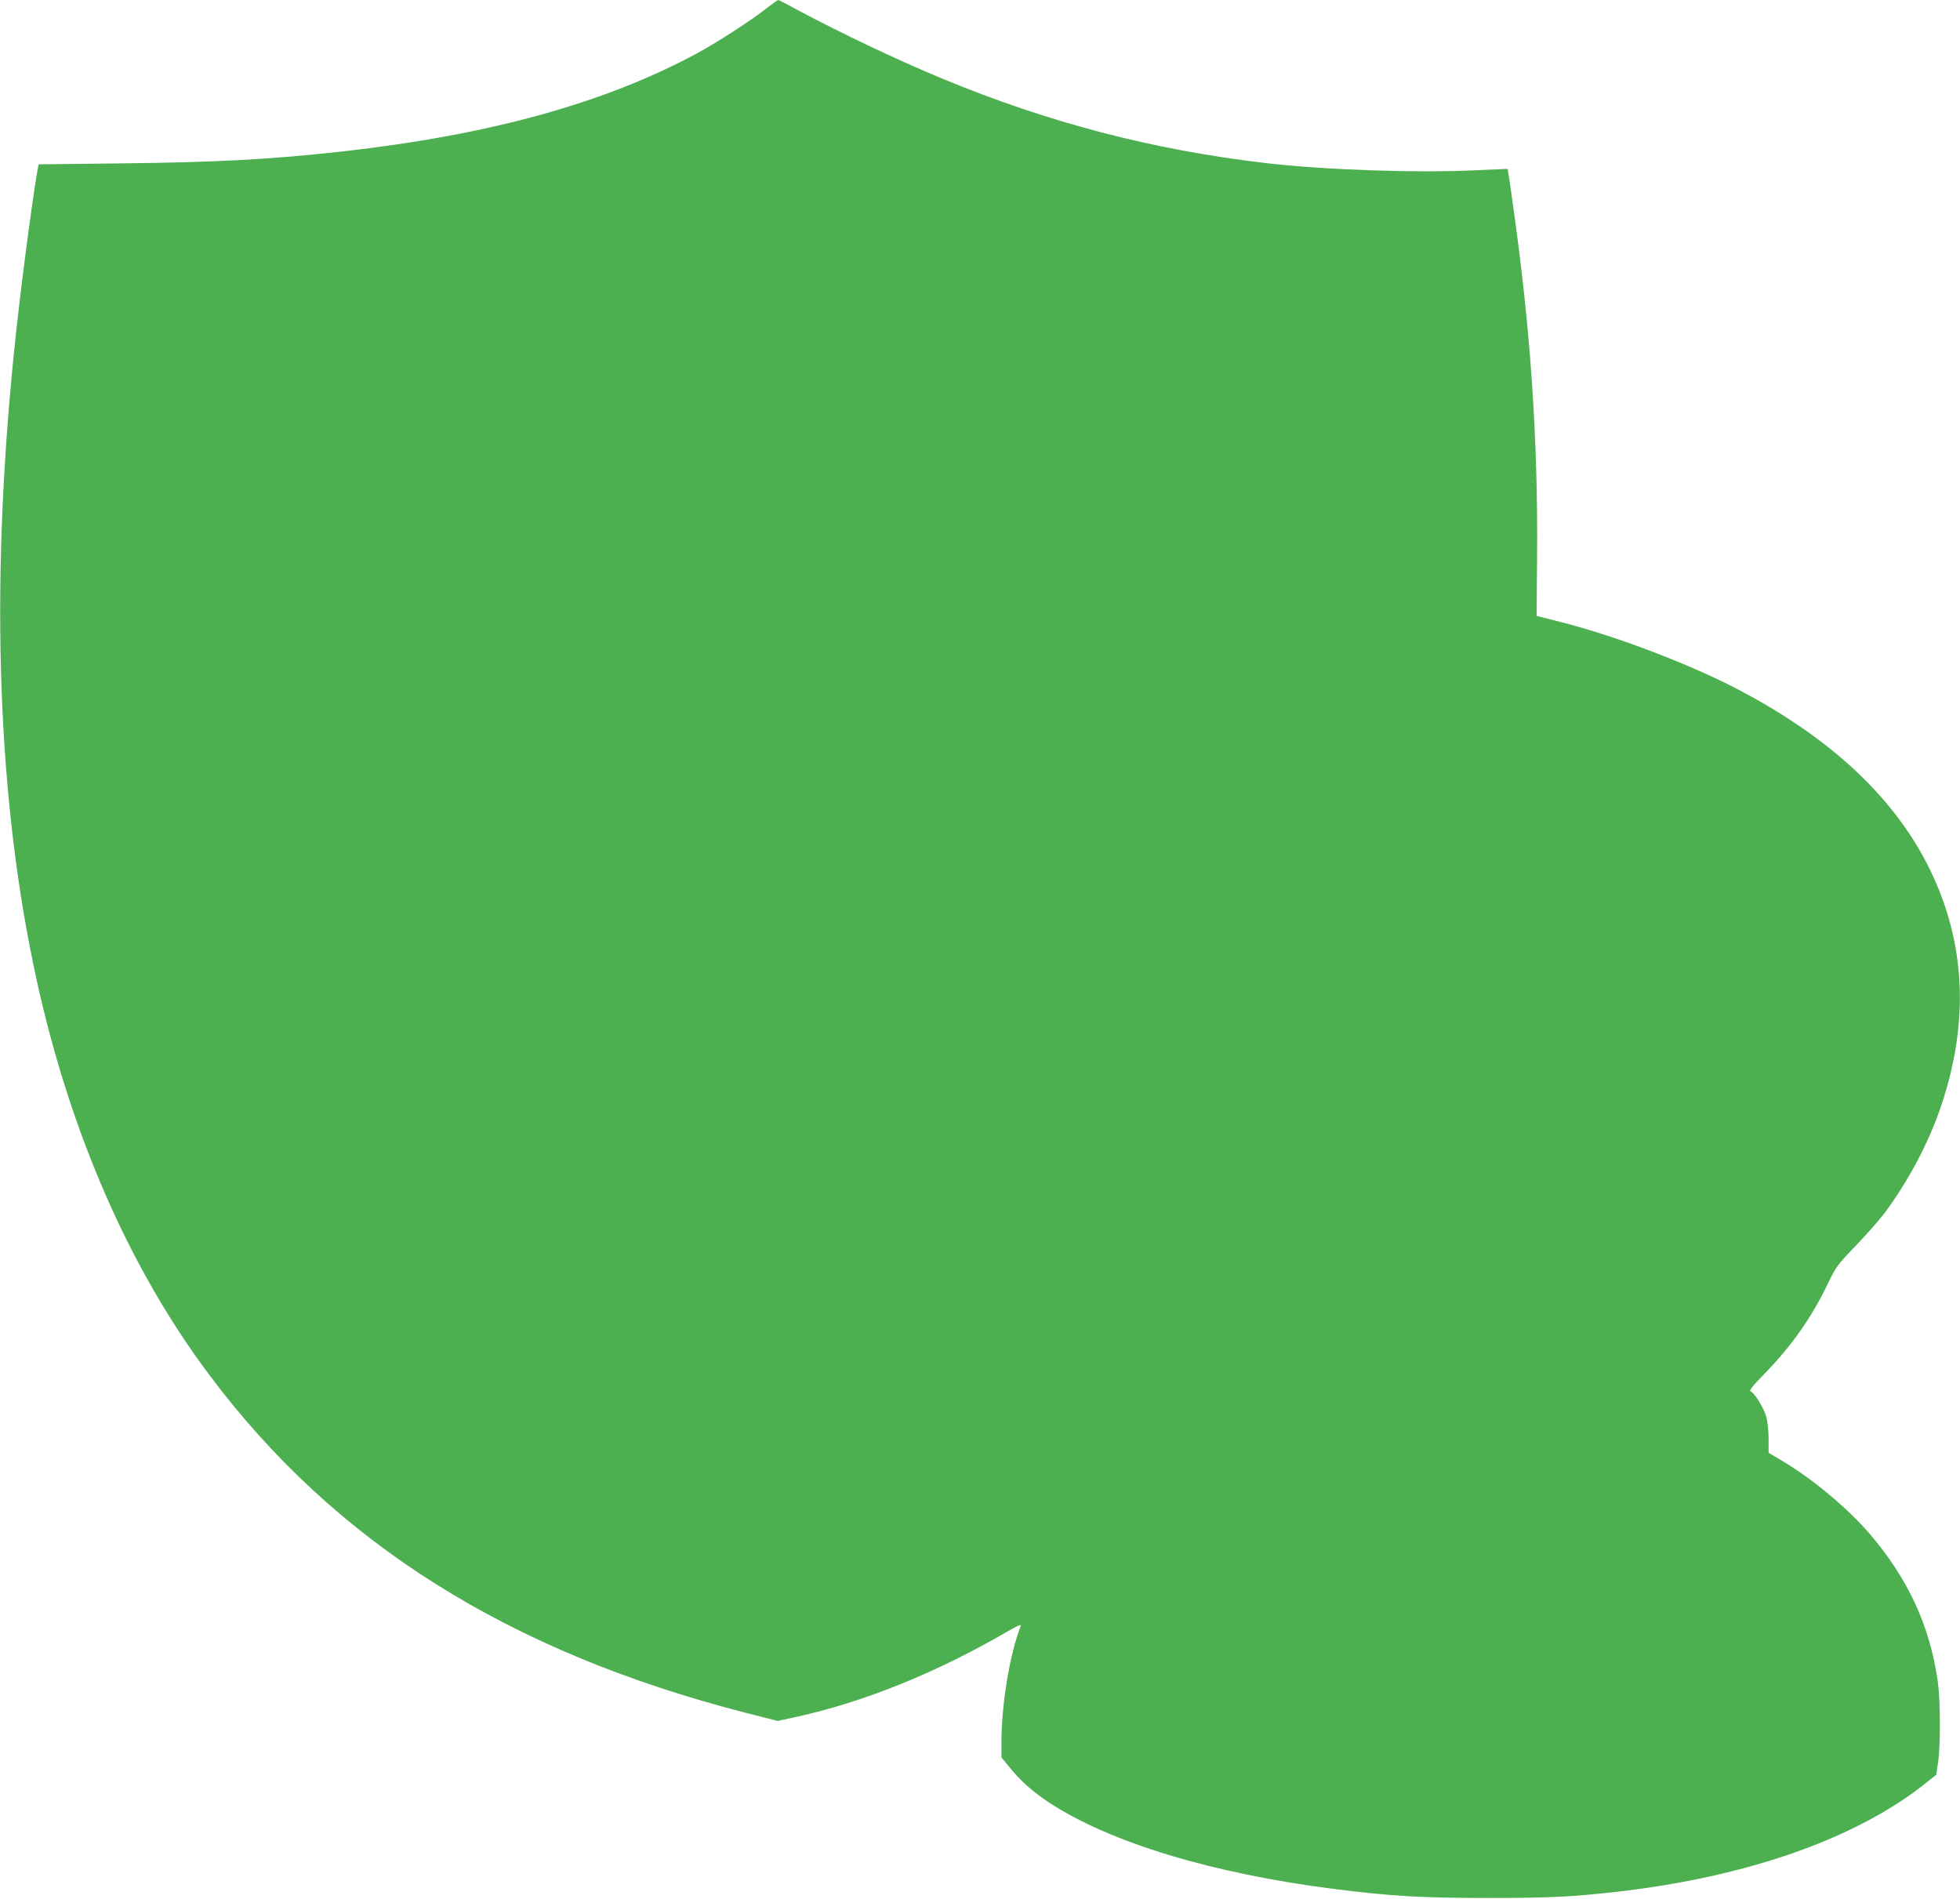 <?xml version="1.0" standalone="no"?>
<!DOCTYPE svg PUBLIC "-//W3C//DTD SVG 20010904//EN"
 "http://www.w3.org/TR/2001/REC-SVG-20010904/DTD/svg10.dtd">
<svg version="1.0" xmlns="http://www.w3.org/2000/svg"
 width="1280pt" height="1240pt" viewBox="0 0 1280 1240"
 preserveAspectRatio="xMidYMid meet">
<g transform="translate(0,1240) scale(0.1,-0.1)"
fill="#4caf50" stroke="none">
<path d="M5010 12349 c-103 -82 -334 -231 -465 -301 -601 -323 -1353 -530
-2310 -637 -467 -52 -814 -71 -1447 -78 l-536 -6 -11 -61 c-39 -233 -115 -819
-150 -1171 -158 -1554 -107 -2932 149 -4098 221 -1002 607 -1884 1132 -2582
819 -1091 1949 -1801 3495 -2199 l212 -54 110 24 c448 97 927 290 1395 563 62
36 86 46 82 34 -72 -187 -126 -512 -126 -763 l0 -96 53 -65 c69 -86 150 -158
257 -229 399 -262 1063 -463 1861 -565 371 -47 575 -59 1009 -59 396 0 540 7
835 40 856 97 1574 350 2025 713 l65 52 12 82 c17 117 15 402 -2 526 -51 359
-189 662 -437 956 -142 168 -380 368 -580 486 l-88 52 0 92 c0 53 -7 114 -16
146 -17 58 -76 154 -101 163 -12 5 10 33 89 114 181 186 310 370 416 592 52
108 63 122 176 240 67 69 150 163 185 208 159 209 300 475 380 717 182 546
157 1058 -74 1534 -227 466 -640 855 -1247 1175 -317 167 -813 356 -1173 446
l-150 38 3 379 c7 770 -43 1509 -160 2323 -16 118 -31 216 -32 217 0 0 -95 -3
-211 -9 -384 -18 -982 2 -1368 47 -737 86 -1420 264 -2117 553 -291 121 -668
300 -938 445 -68 37 -126 67 -130 67 -4 0 -36 -23 -72 -51z"/>
</g>
</svg>
